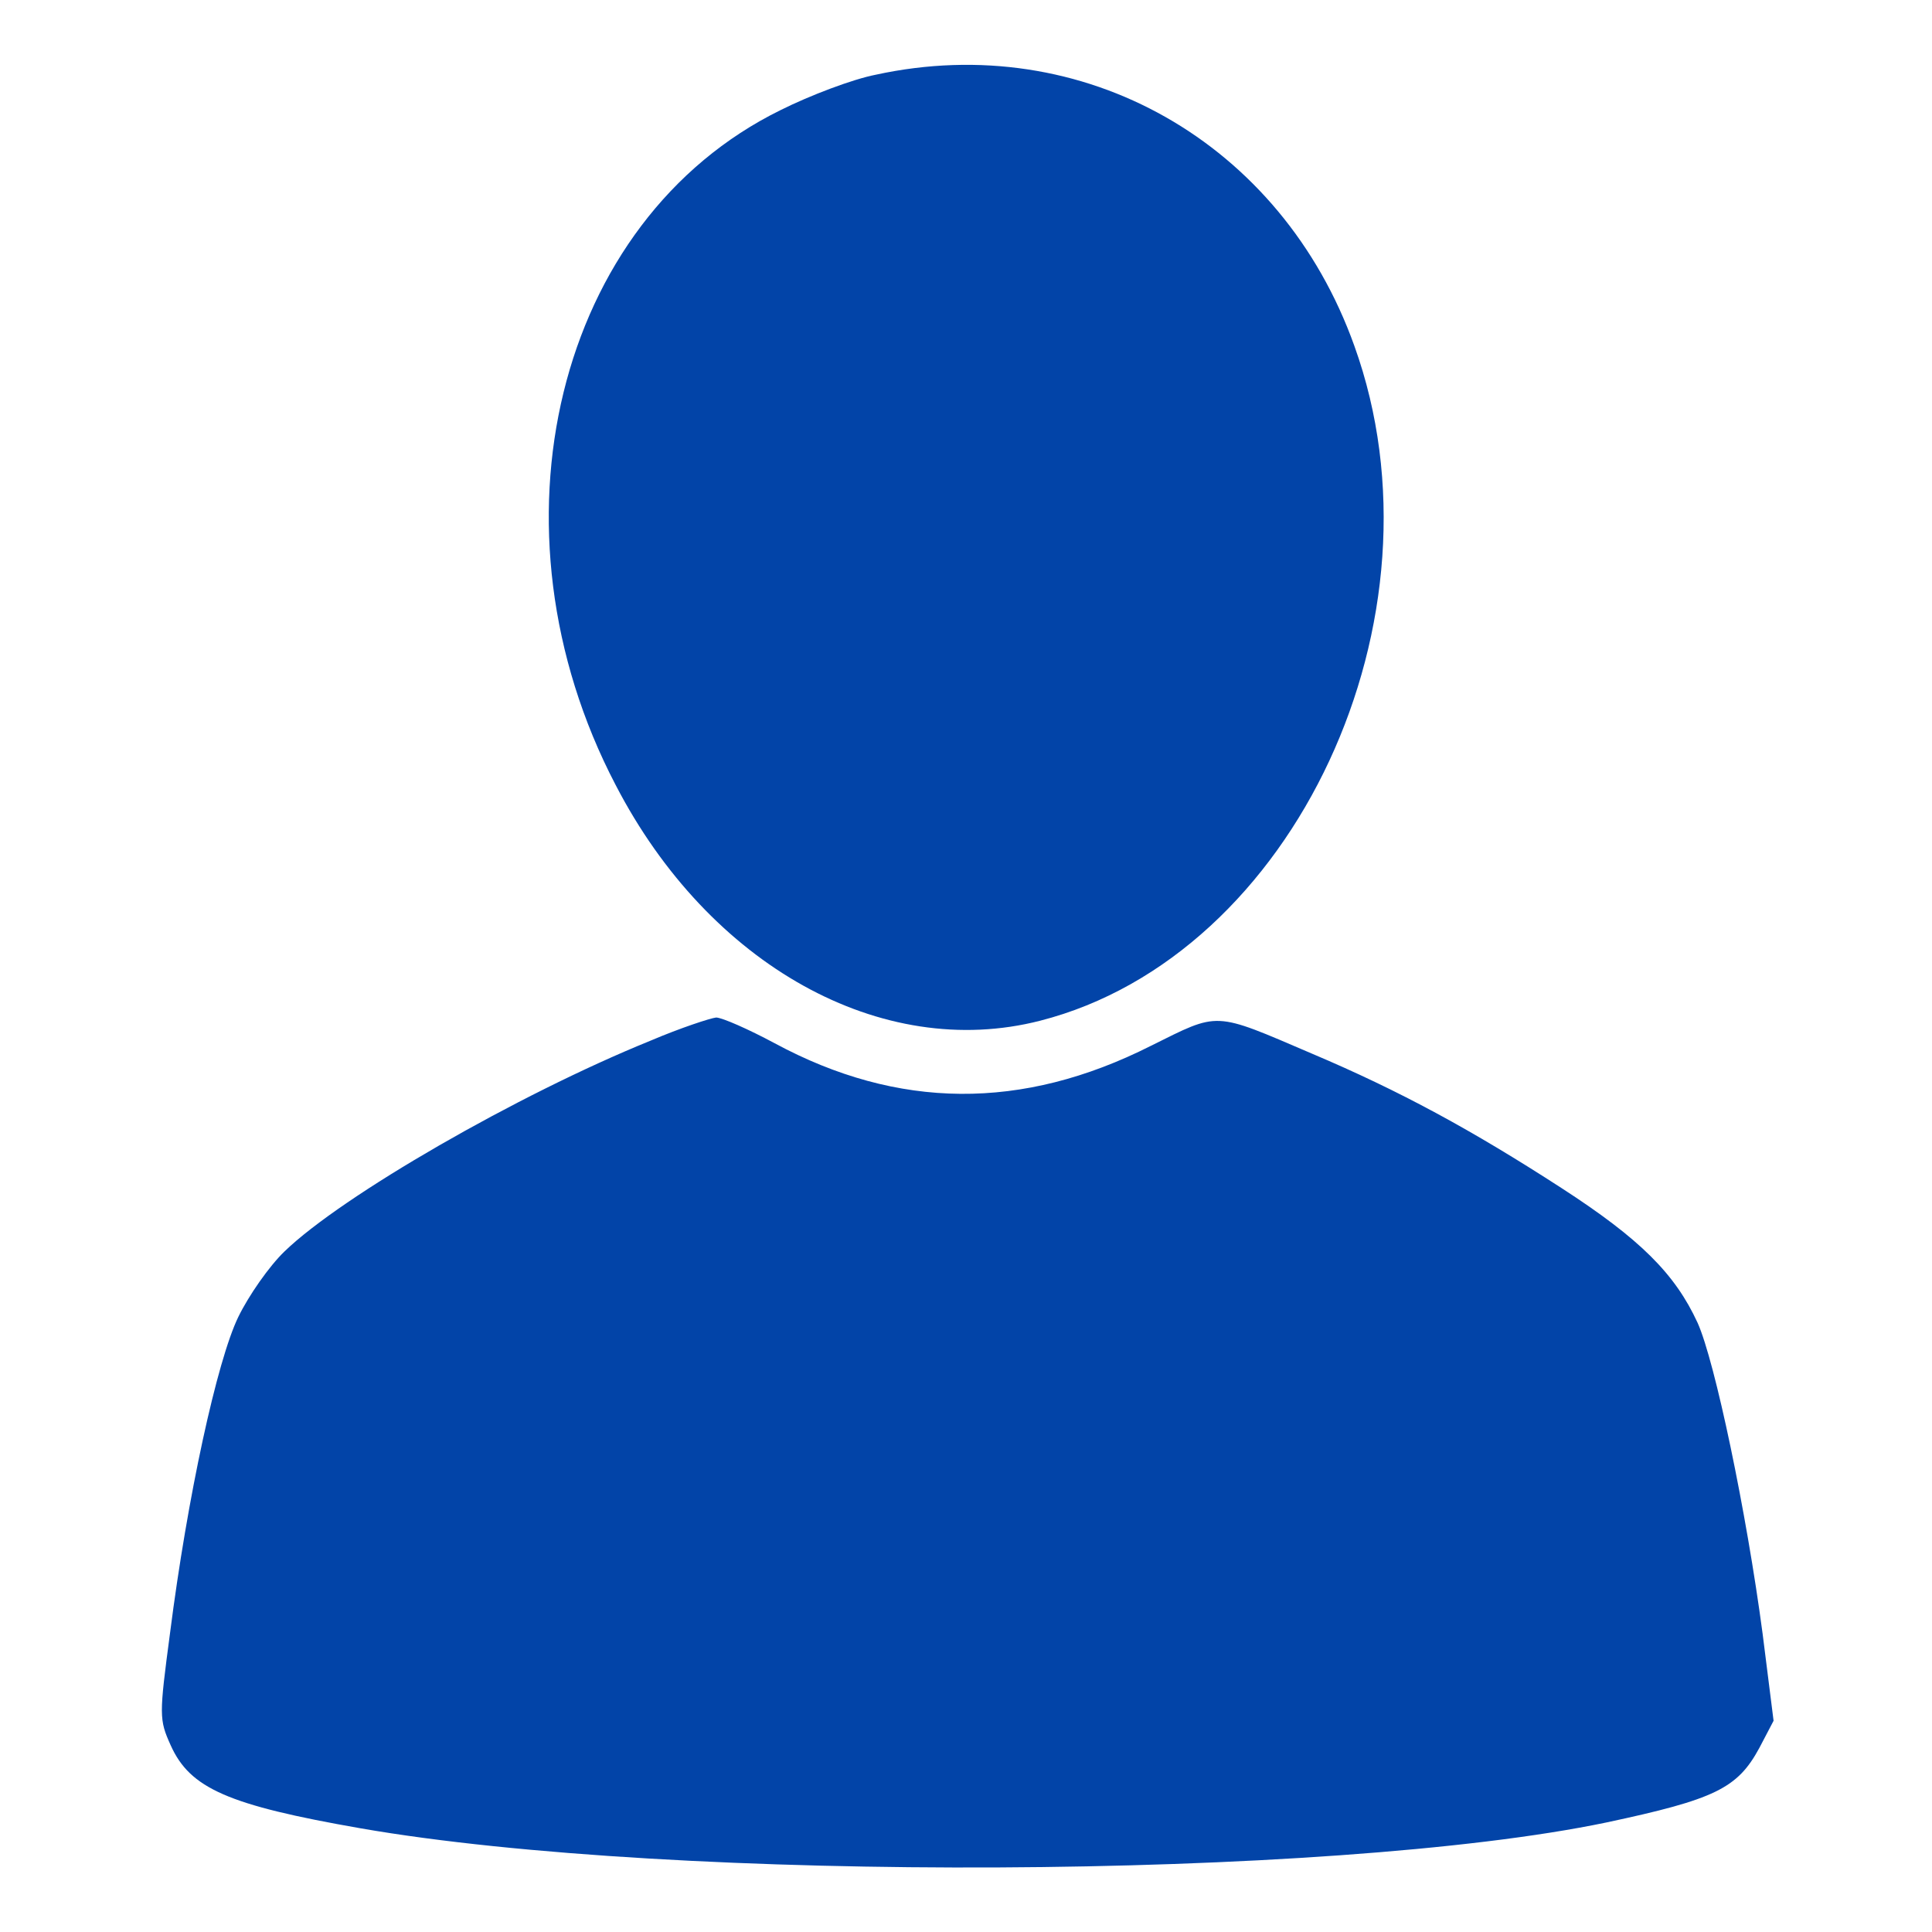 <?xml version="1.0" encoding="UTF-8" standalone="no"?>
<svg
   version="1.0"
   width="300pt"
   height="300pt"
   viewBox="0 0 300 300"
   preserveAspectRatio="xMidYMid meet"
   id="svg10"
   sodipodi:docname="user-b.svg"
   inkscape:version="1.2.2 (732a01da63, 2022-12-09)"
   xmlns:inkscape="http://www.inkscape.org/namespaces/inkscape"
   xmlns:sodipodi="http://sodipodi.sourceforge.net/DTD/sodipodi-0.dtd"
   xmlns="http://www.w3.org/2000/svg"
   xmlns:svg="http://www.w3.org/2000/svg">
  <defs
     id="defs14" />
  <sodipodi:namedview
     id="namedview12"
     pagecolor="#505050"
     bordercolor="#ffffff"
     borderopacity="1"
     inkscape:showpageshadow="0"
     inkscape:pageopacity="0"
     inkscape:pagecheckerboard="1"
     inkscape:deskcolor="#505050"
     inkscape:document-units="pt"
     showgrid="false"
     inkscape:zoom="1.5114407"
     inkscape:cx="-30.103728"
     inkscape:cy="193.19316"
     inkscape:window-width="1920"
     inkscape:window-height="1009"
     inkscape:window-x="-8"
     inkscape:window-y="-8"
     inkscape:window-maximized="1"
     inkscape:current-layer="svg10" />
  <g
     transform="translate(0,300) scale(0.1,-0.1)"
     fill="#000000"
     stroke="none"
     id="g8"
     style="fill:#0244a8;fill-opacity:1">
    <path
       d="M1360 2884 c-36 -7 -102 -32 -148 -55 -348 -171 -465 -648 -256 -1048 145 -280 413 -429 659 -366 395 101 640 626 488 1048 -113 316 -421 491 -743 421z"
       id="path4"
       style="fill:#0244a8;fill-opacity:1" />
    <path
       d="M1010 1384 c-207 -84 -479 -241 -568 -327 -24 -23 -56 -69 -72 -102 -33 -68 -79 -279 -106 -491 -17 -128 -17 -134 1 -174 30 -67 89 -93 295 -129 488 -85 1507 -80 1934 9 169 36 204 53 238 116 l22 42 -17 135 c-25 189 -74 423 -101 483 -35 76 -89 130 -211 209 -139 90 -251 151 -388 209 -154 66 -143 65 -250 12 -200 -101 -393 -99 -584 4 -41 22 -82 40 -91 40 -9 -1 -55 -16 -102 -36z"
       id="path6"
       style="fill:#0244a8;fill-opacity:1" />
  </g>
</svg>
